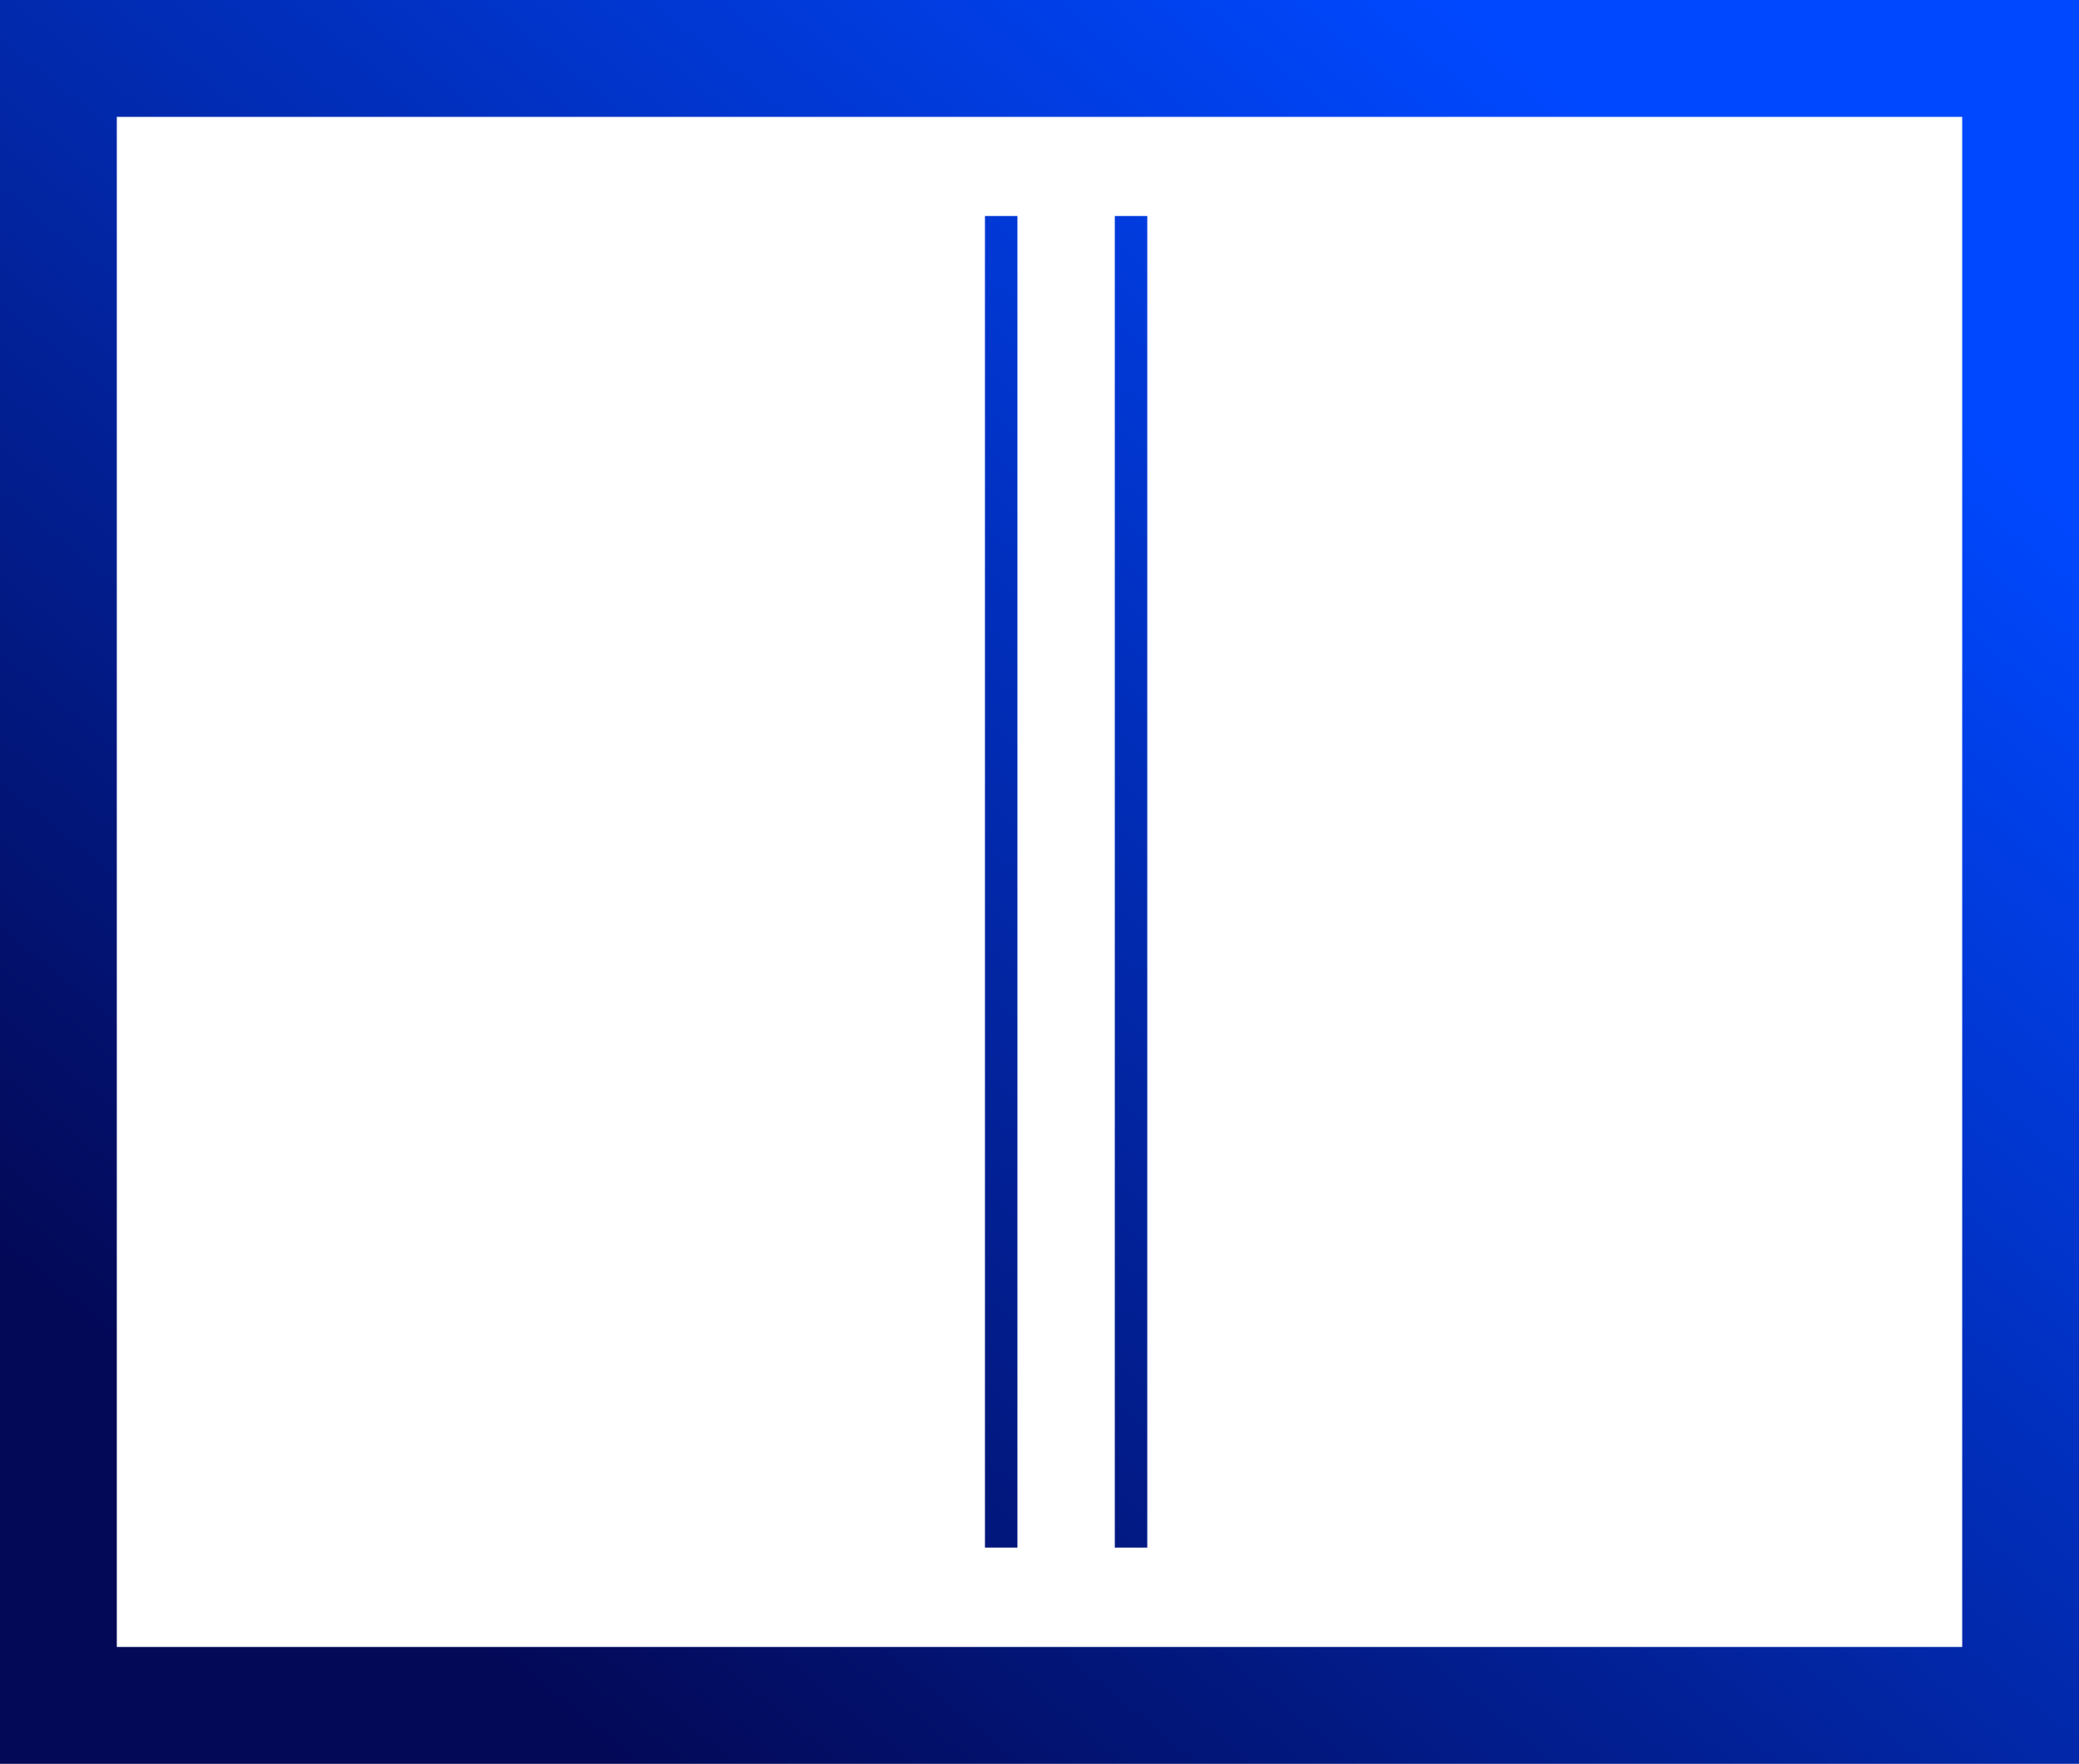 <?xml version="1.0" encoding="UTF-8"?> <svg xmlns="http://www.w3.org/2000/svg" xmlns:xlink="http://www.w3.org/1999/xlink" xmlns:xodm="http://www.corel.com/coreldraw/odm/2003" xml:space="preserve" width="589.406mm" height="500mm" version="1.0" shape-rendering="geometricPrecision" text-rendering="geometricPrecision" image-rendering="optimizeQuality" fill-rule="evenodd" clip-rule="evenodd" viewBox="0 0 58940.58 50000"> <defs> <linearGradient id="id0" gradientUnits="userSpaceOnUse" x1="12433.14" y1="45797.16" x2="46507.44" y2="4202.84"> <stop offset="0" stop-opacity="1" stop-color="#030957"></stop> <stop offset="1" stop-opacity="1" stop-color="#0048FF"></stop> </linearGradient> </defs> <g id="Ebene_x0020_1">  <path fill="url(#id0)" d="M58940.57 50000l-58940.56 0 0 -50000 58940.56 0 0 50000zm-31016.64 -6128.95l920.42 0 0 -37747.85 -920.42 0 0 37747.85zm3681.47 0l920.42 0 0 -37747.85 -920.42 0 0 37747.85zm-28293.81 2815.63l52317.4 0 0 -43373.36 -52317.4 0 0 43373.36z"></path> </g> </svg> 